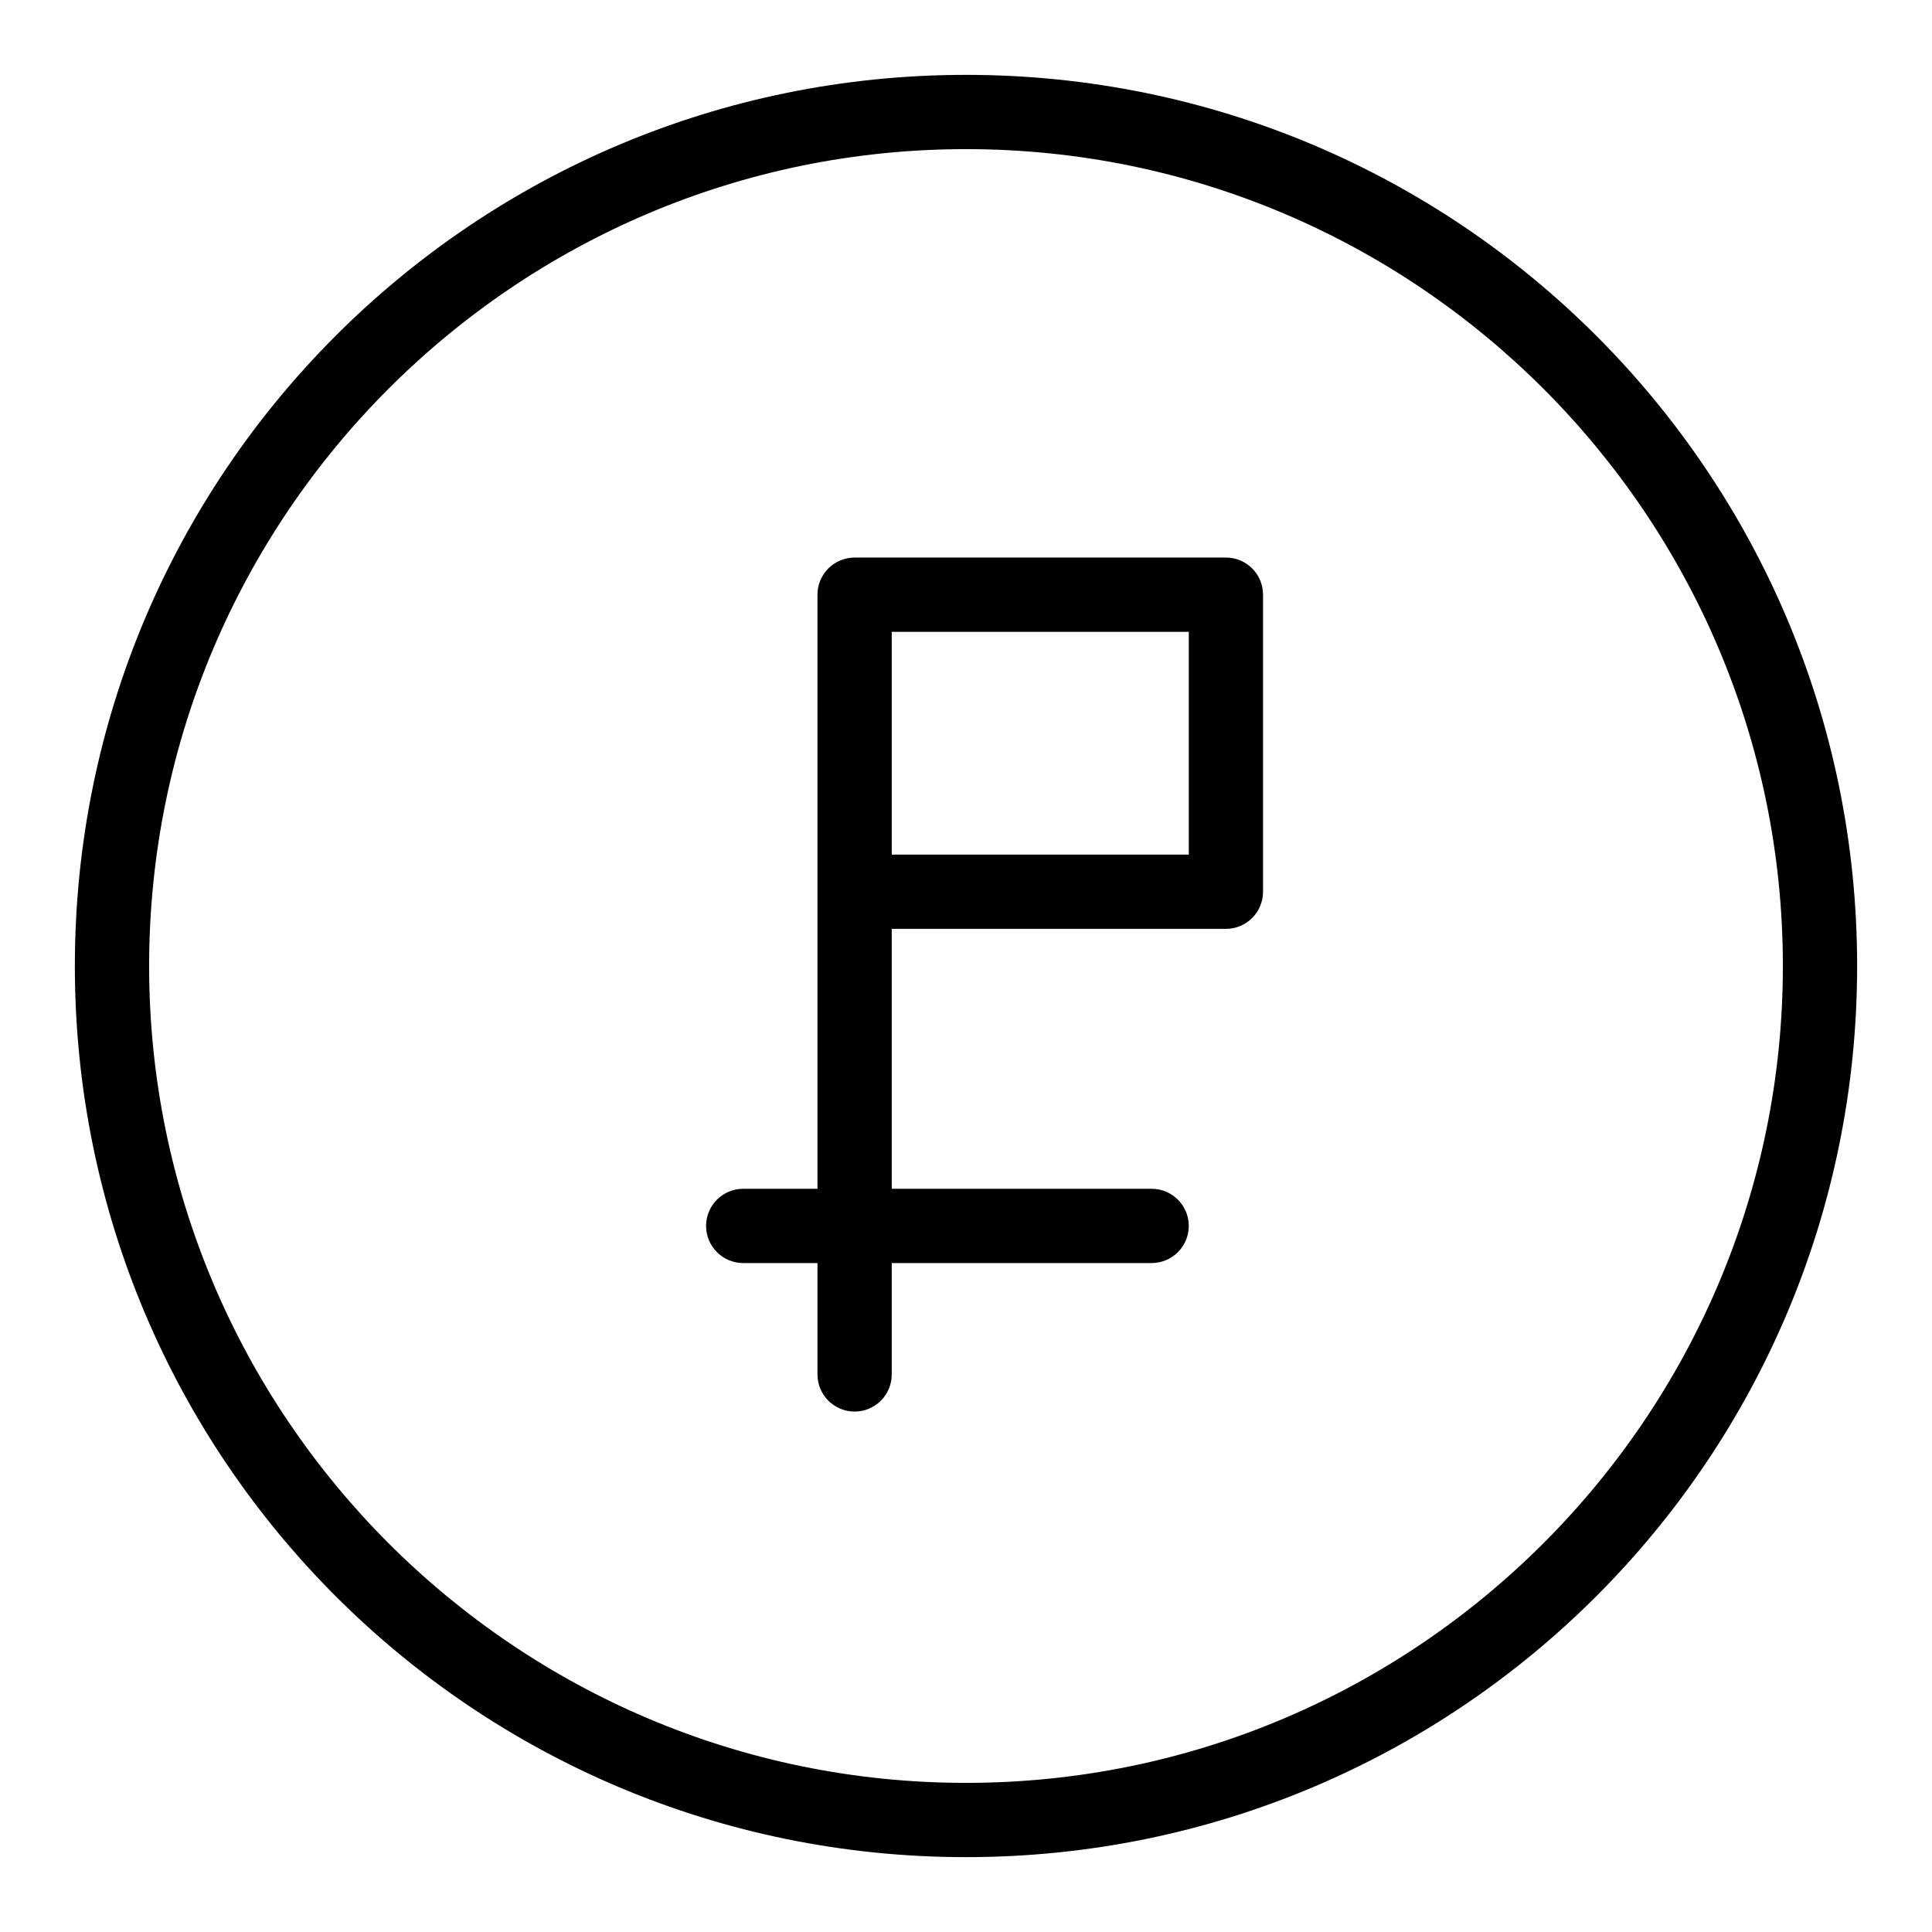 <?xml version="1.0" encoding="UTF-8"?>
<!-- Uploaded to: ICON Repo, www.svgrepo.com, Generator: ICON Repo Mixer Tools -->
<svg fill="#000000" width="800px" height="800px" version="1.1" viewBox="144 144 512 512" xmlns="http://www.w3.org/2000/svg">
 <g>
  <path d="m400 163.84c-130.52 0-236.16 105.62-236.16 236.16 0 130.52 105.62 236.16 236.16 236.16 130.52 0 236.16-105.62 236.16-236.16 0.004-130.52-105.62-236.16-236.16-236.16zm0 452.64c-119.37 0-216.48-97.113-216.48-216.48 0-119.37 97.109-216.48 216.48-216.48 119.37 0 216.48 97.113 216.48 216.48s-97.113 216.48-216.48 216.48z"/>
  <path d="m468.88 291.76h-98.402c-5.434 0-9.84 4.406-9.84 9.84v157.44h-19.68c-5.434 0-9.84 4.406-9.84 9.84s4.406 9.84 9.84 9.84h19.68v29.52c0 5.434 4.406 9.84 9.84 9.84 5.434 0 9.84-4.406 9.84-9.84v-29.52h68.879c5.434 0 9.84-4.406 9.84-9.84s-4.406-9.84-9.84-9.84h-68.879v-68.879h88.559c5.434 0 9.84-4.406 9.84-9.84v-78.719c0.004-5.438-4.402-9.844-9.836-9.844zm-9.84 78.719h-78.719v-59.039h78.719z"/>
 </g>
</svg>